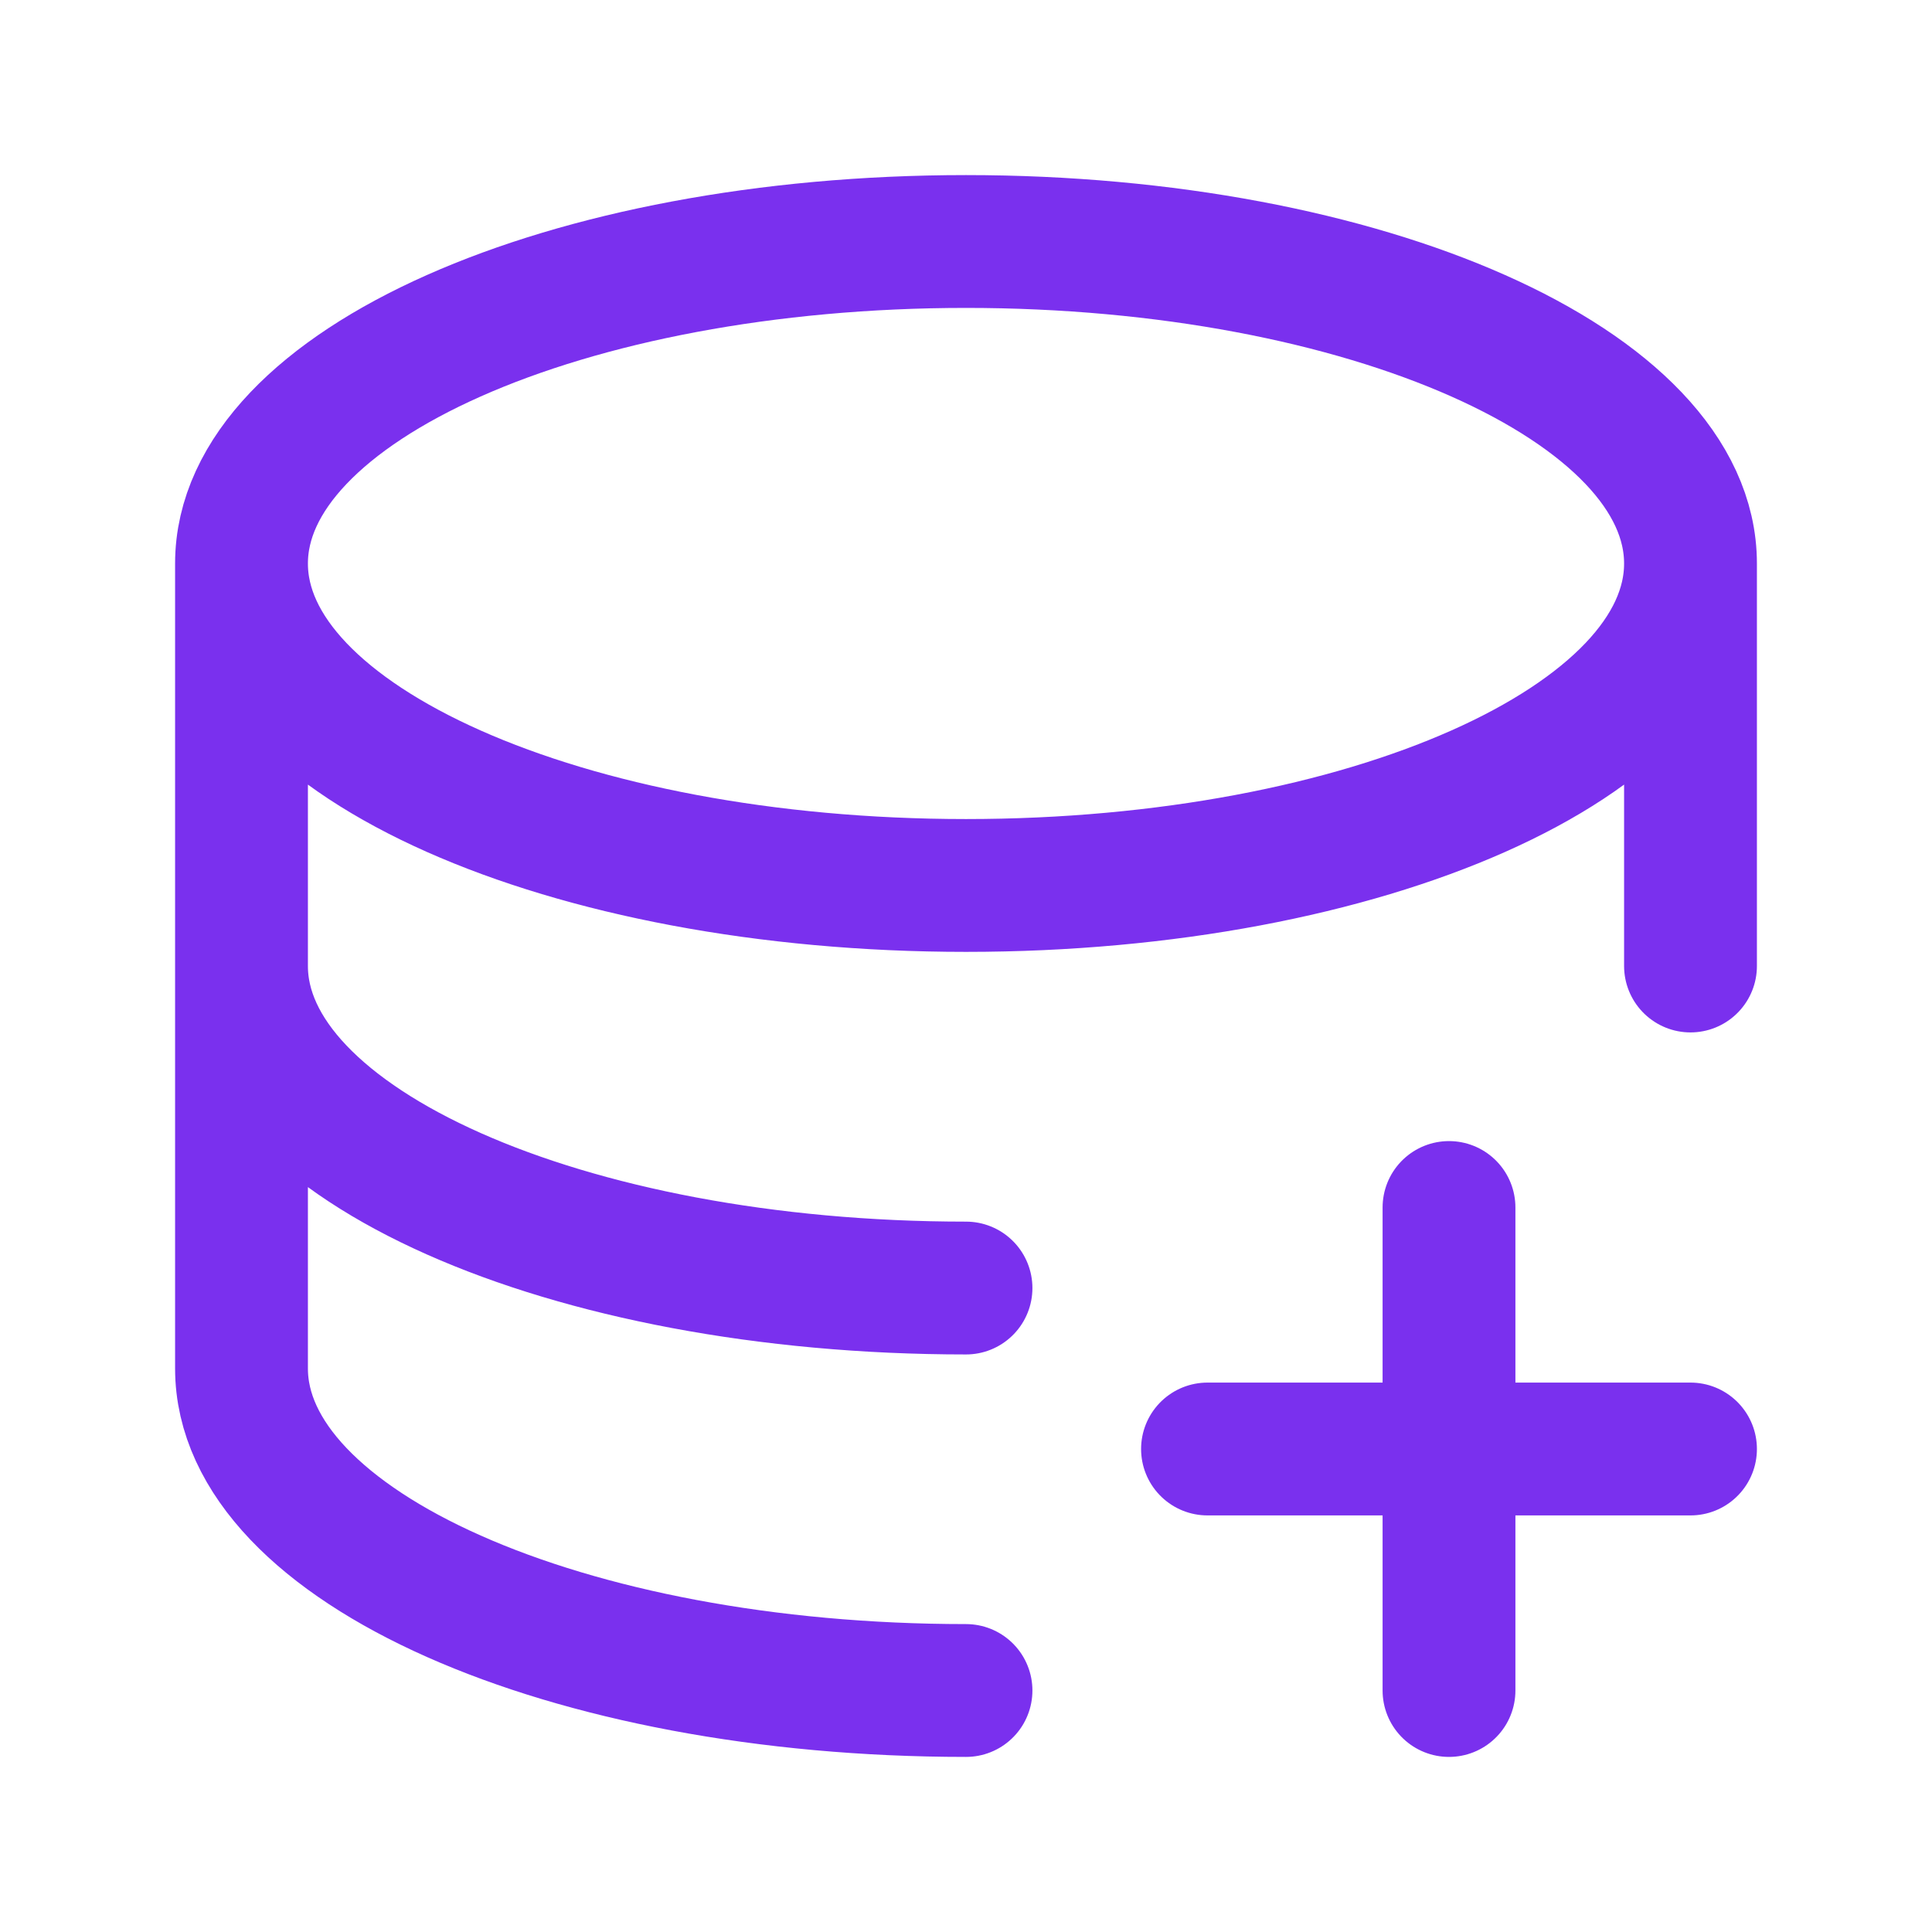 <svg width="16" height="16" viewBox="0 0 16 16" fill="none" xmlns="http://www.w3.org/2000/svg">
<path d="M14 4.667C14 6.14 11.313 7.333 8 7.333C4.687 7.333 2 6.14 2 4.667M14 4.667C14 3.193 11.313 2 8 2C4.687 2 2 3.193 2 4.667M14 4.667V8M2 4.667V8M2 8C2 9.473 4.687 10.667 8 10.667M2 8V11.333C2 12.807 4.687 14 8 14M12 10V12M12 12V14M12 12H14M12 12H10" stroke="#7A30EE" stroke-width="1.1" stroke-linecap="round" stroke-linejoin="round"/>
</svg>
